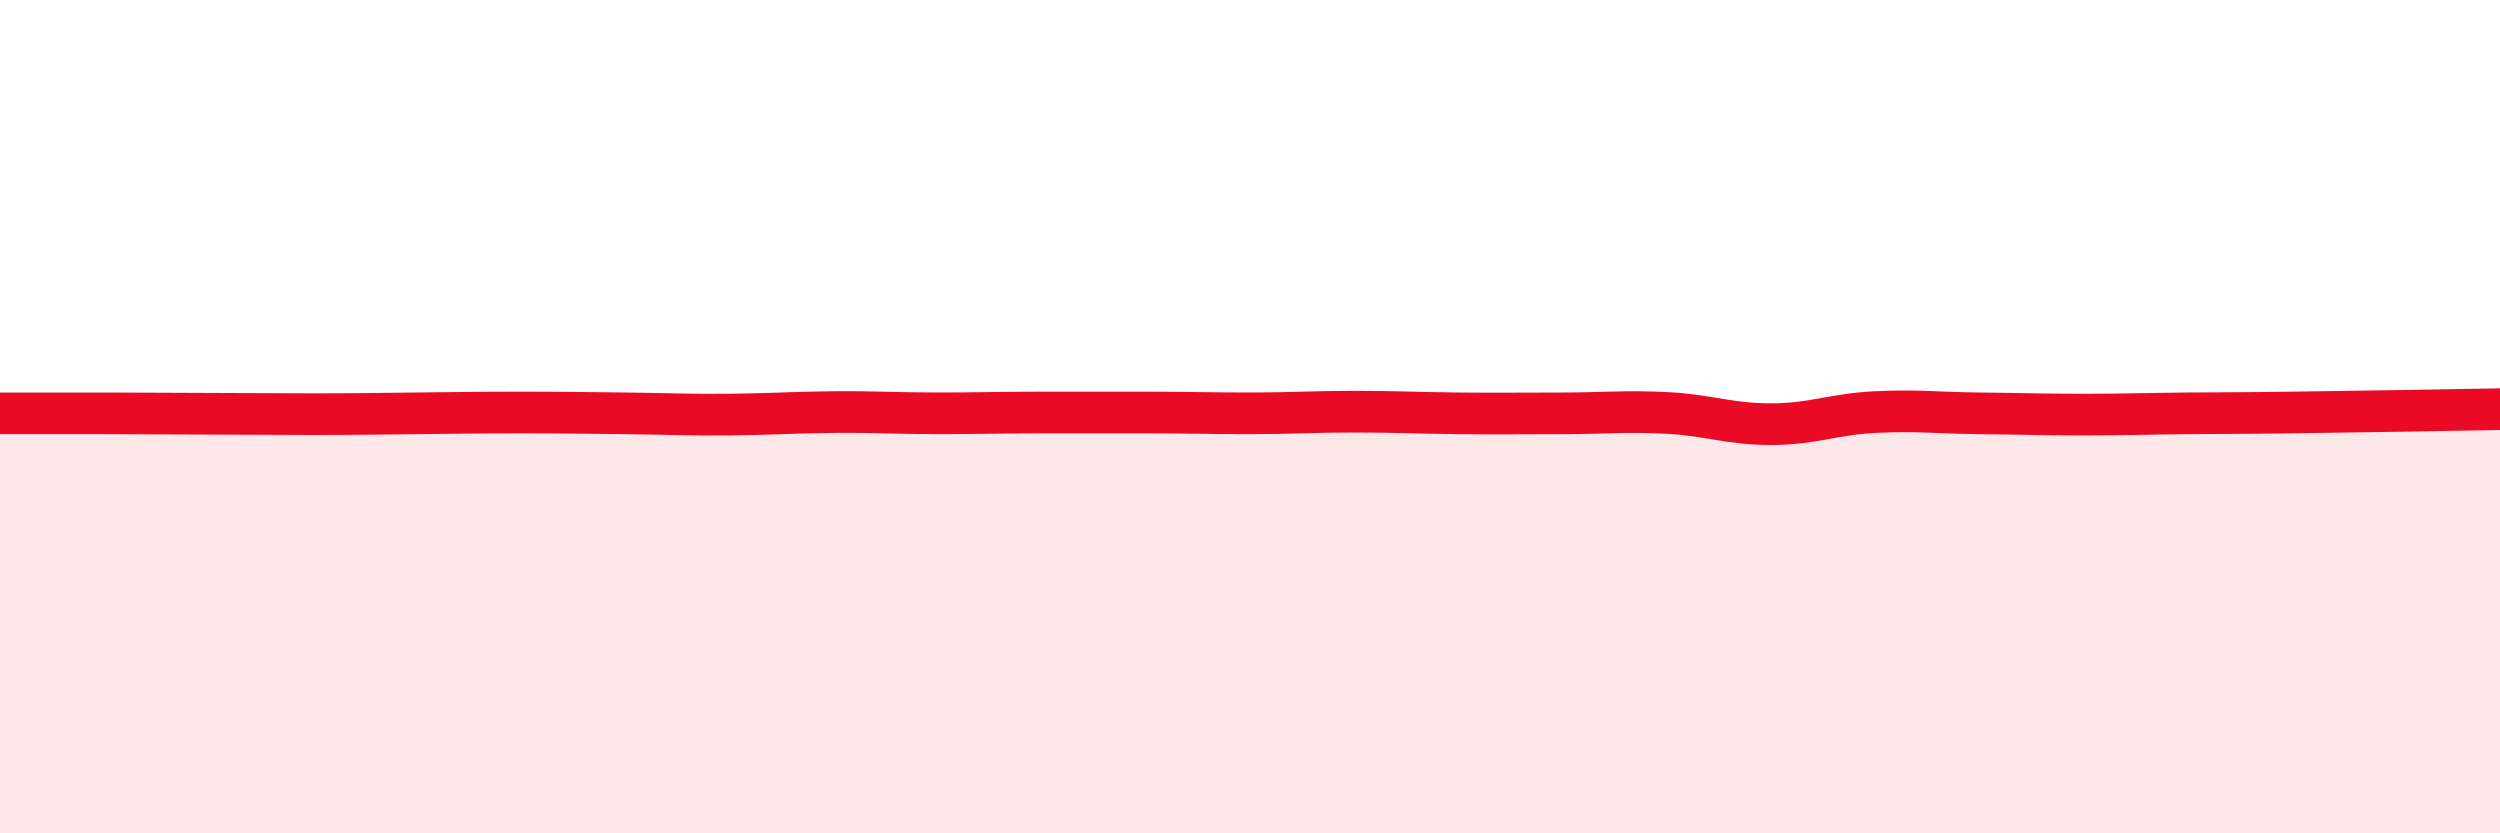 
    <svg width="60" height="20" viewBox="0 0 60 20" xmlns="http://www.w3.org/2000/svg">
      <path
        d="M 0,9.92 C 0.5,9.92 1.5,9.92 2.5,9.92 C 3.5,9.92 4,9.93 5,9.93 C 6,9.93 6.5,9.94 7.5,9.94 C 8.5,9.94 9,9.93 10,9.92 C 11,9.91 11.5,9.9 12.5,9.9 C 13.5,9.9 14,9.91 15,9.92 C 16,9.93 16.5,9.96 17.5,9.95 C 18.5,9.94 19,9.9 20,9.89 C 21,9.88 21.5,9.92 22.5,9.92 C 23.5,9.92 24,9.9 25,9.9 C 26,9.9 26.5,9.9 27.5,9.9 C 28.5,9.9 29,9.92 30,9.92 C 31,9.92 31.5,9.88 32.5,9.88 C 33.5,9.88 34,9.91 35,9.92 C 36,9.93 36.5,9.92 37.5,9.92 C 38.5,9.92 39,9.86 40,9.91 C 41,9.96 41.5,10.18 42.5,10.18 C 43.5,10.18 44,9.94 45,9.89 C 46,9.84 46.5,9.91 47.5,9.92 C 48.5,9.93 49,9.95 50,9.95 C 51,9.95 51.5,9.93 52.5,9.92 C 53.5,9.91 53.5,9.92 55,9.9 C 56.5,9.88 59,9.84 60,9.82L60 20L0 20Z"
        fill="#EB0A25"
        opacity="0.1"
        stroke-linecap="round"
        stroke-linejoin="round"
      />
      <path
        d="M 0,9.92 C 0.5,9.92 1.5,9.92 2.5,9.92 C 3.5,9.92 4,9.93 5,9.93 C 6,9.93 6.5,9.94 7.5,9.94 C 8.5,9.94 9,9.93 10,9.92 C 11,9.91 11.5,9.9 12.5,9.9 C 13.5,9.9 14,9.91 15,9.92 C 16,9.93 16.5,9.96 17.5,9.95 C 18.5,9.94 19,9.9 20,9.89 C 21,9.88 21.5,9.92 22.5,9.92 C 23.5,9.92 24,9.9 25,9.9 C 26,9.9 26.5,9.9 27.5,9.9 C 28.5,9.9 29,9.92 30,9.92 C 31,9.92 31.5,9.88 32.5,9.88 C 33.5,9.88 34,9.91 35,9.92 C 36,9.93 36.5,9.92 37.5,9.92 C 38.5,9.92 39,9.86 40,9.91 C 41,9.96 41.5,10.18 42.5,10.18 C 43.5,10.18 44,9.94 45,9.89 C 46,9.84 46.5,9.91 47.5,9.92 C 48.5,9.93 49,9.95 50,9.95 C 51,9.95 51.5,9.93 52.5,9.92 C 53.5,9.91 53.5,9.92 55,9.9 C 56.5,9.88 59,9.84 60,9.82"
        stroke="#EB0A25"
        stroke-width="1"
        fill="none"
        stroke-linecap="round"
        stroke-linejoin="round"
      />
    </svg>
  